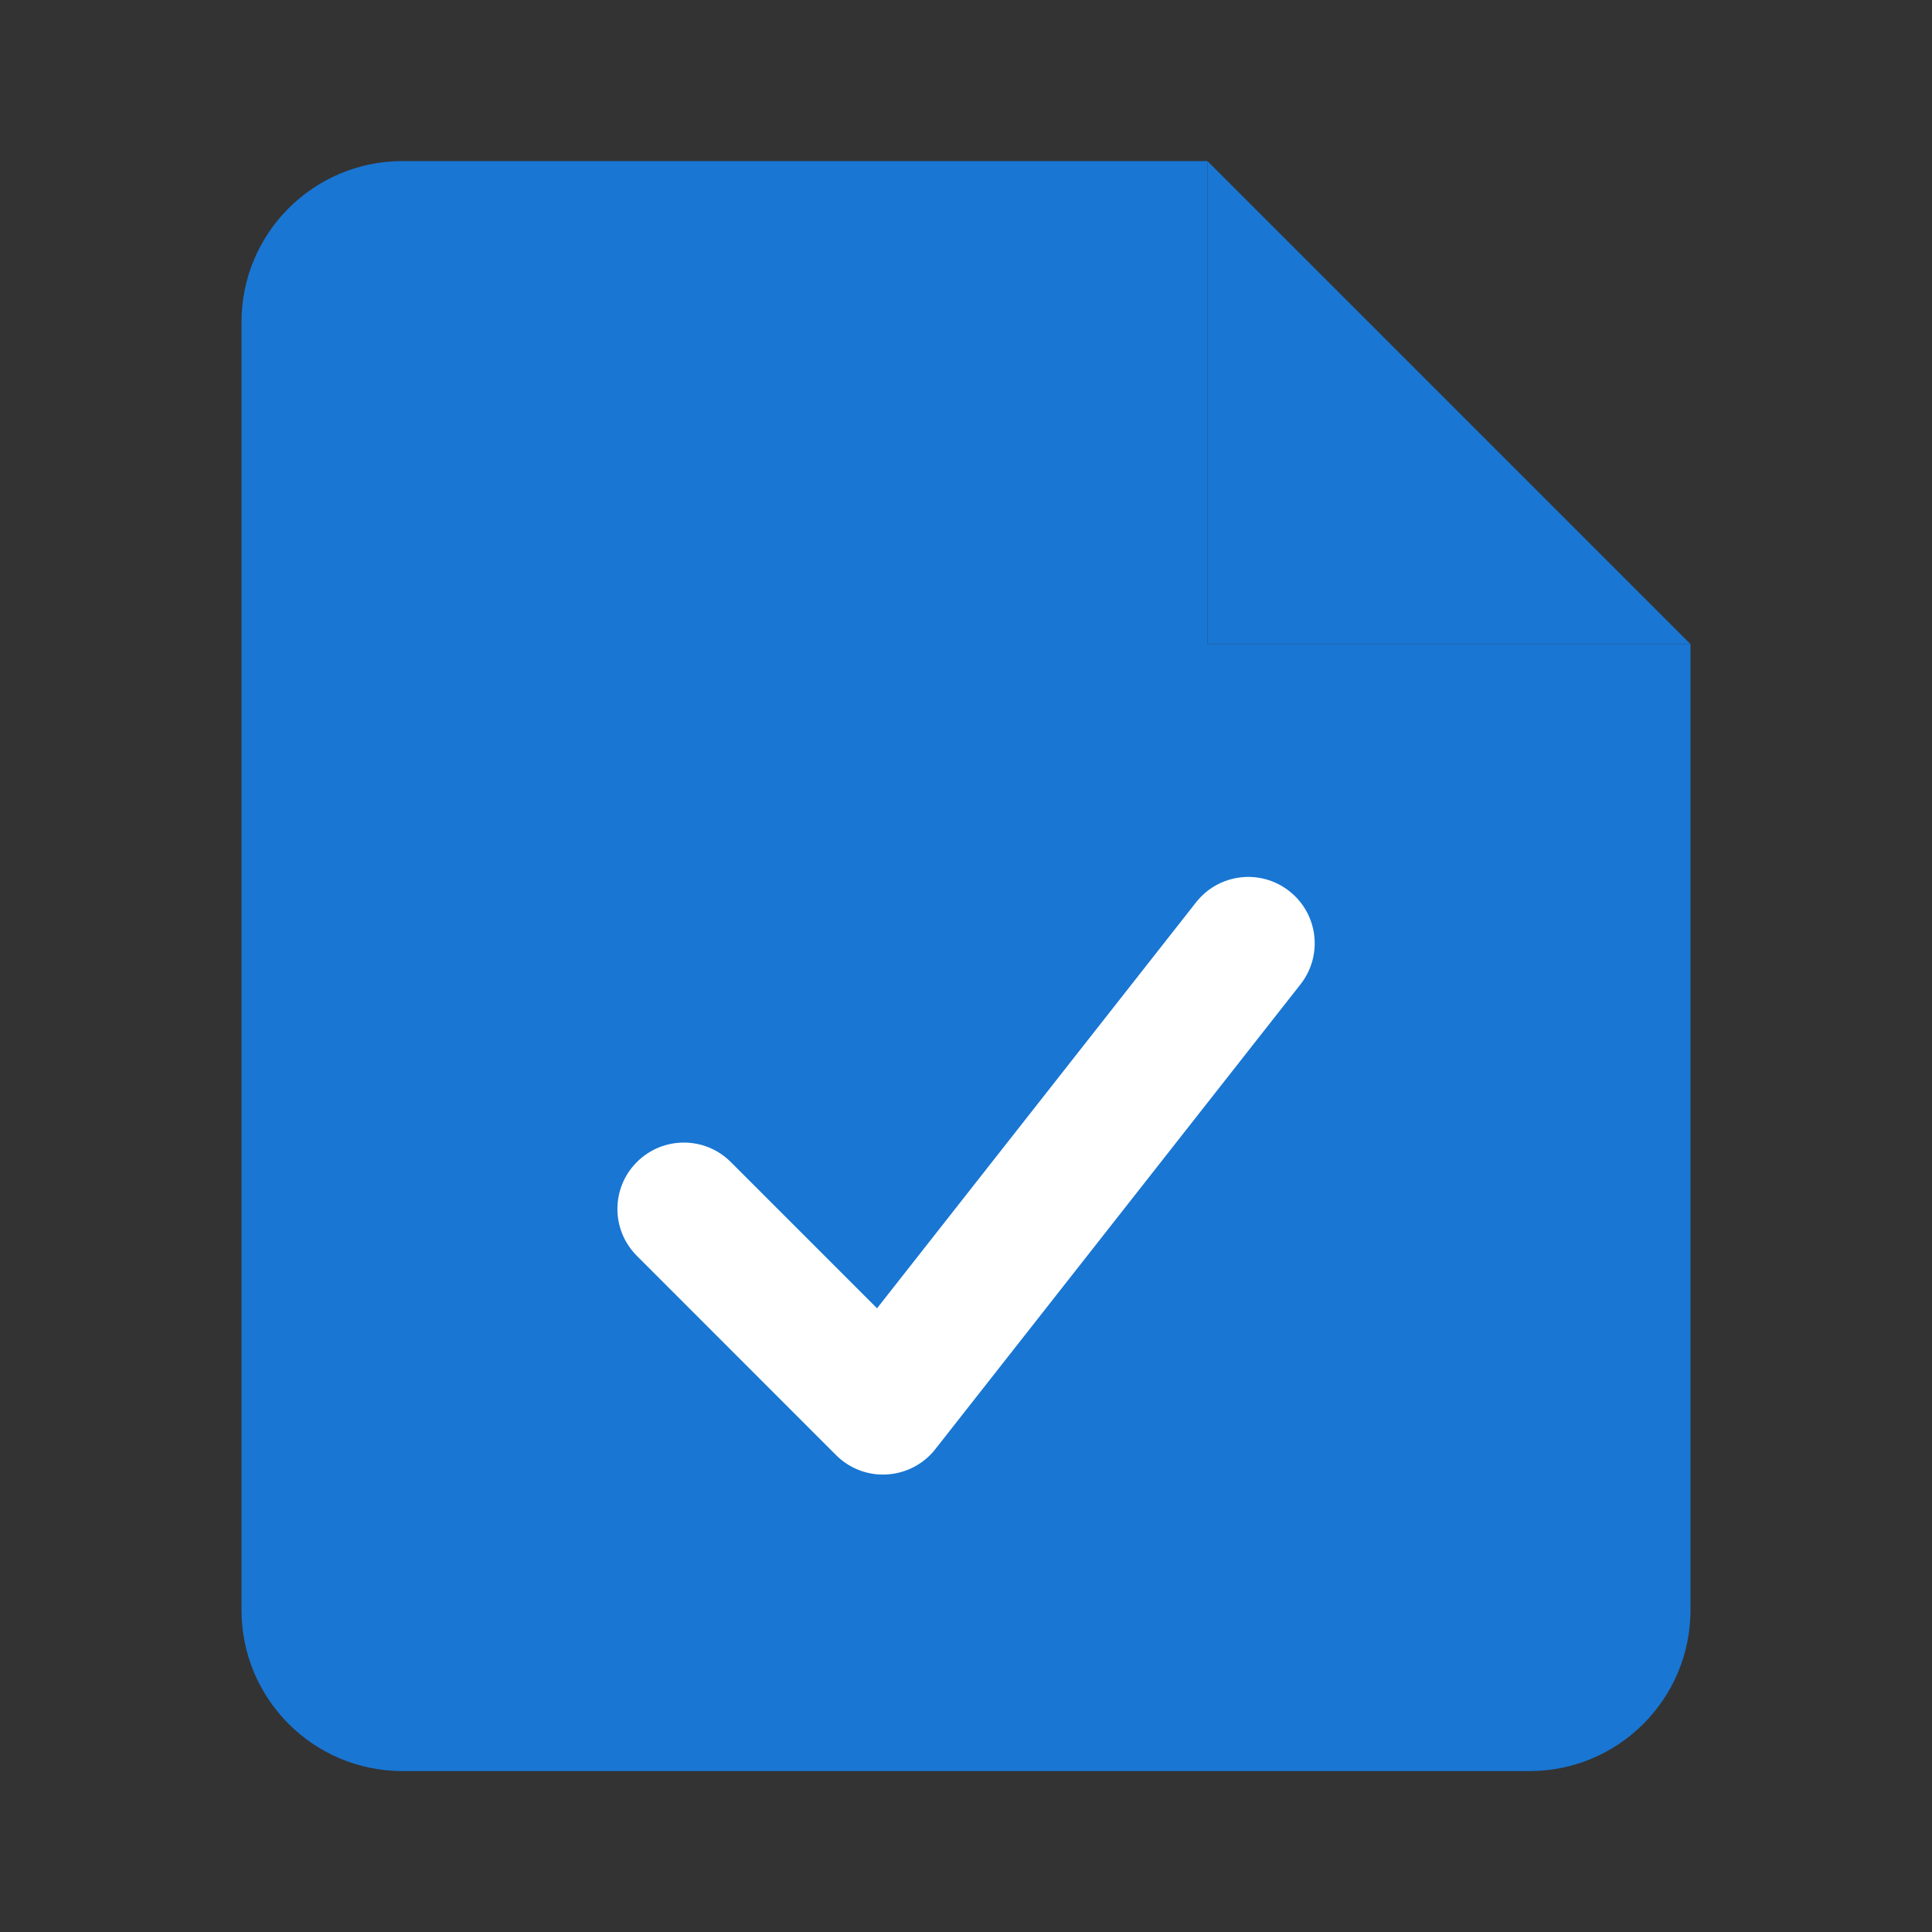 <svg width="24" height="24" viewBox="0 0 24 24" fill="none" xmlns="http://www.w3.org/2000/svg">
<rect x="0" y="0" width="24" height="24" fill="#333333" stroke="none"/>
<path d="M3 4.001C3 2.896 3.895 2.001 5 2.001L15 2.001V8.001H21V20.001C21 21.105 20.105 22.001 19 22.001H5C3.895 22.001 3 21.105 3 20.001V4.001Z" fill="#1976D3"/>
<path d="M21 8.001L15 2.001V8.001H21Z" fill="#1976D3"/>
<path fill-rule="evenodd" clip-rule="evenodd" d="M16.016 11.07C16.375 11.351 16.437 11.87 16.155 12.228L11.618 18.003C11.473 18.188 11.254 18.302 11.019 18.316C10.783 18.331 10.553 18.243 10.386 18.076L7.912 15.601C7.589 15.279 7.589 14.757 7.912 14.435C8.234 14.113 8.756 14.113 9.078 14.435L10.895 16.252L14.858 11.209C15.139 10.851 15.658 10.788 16.016 11.07Z" fill="white"/>
</svg>
